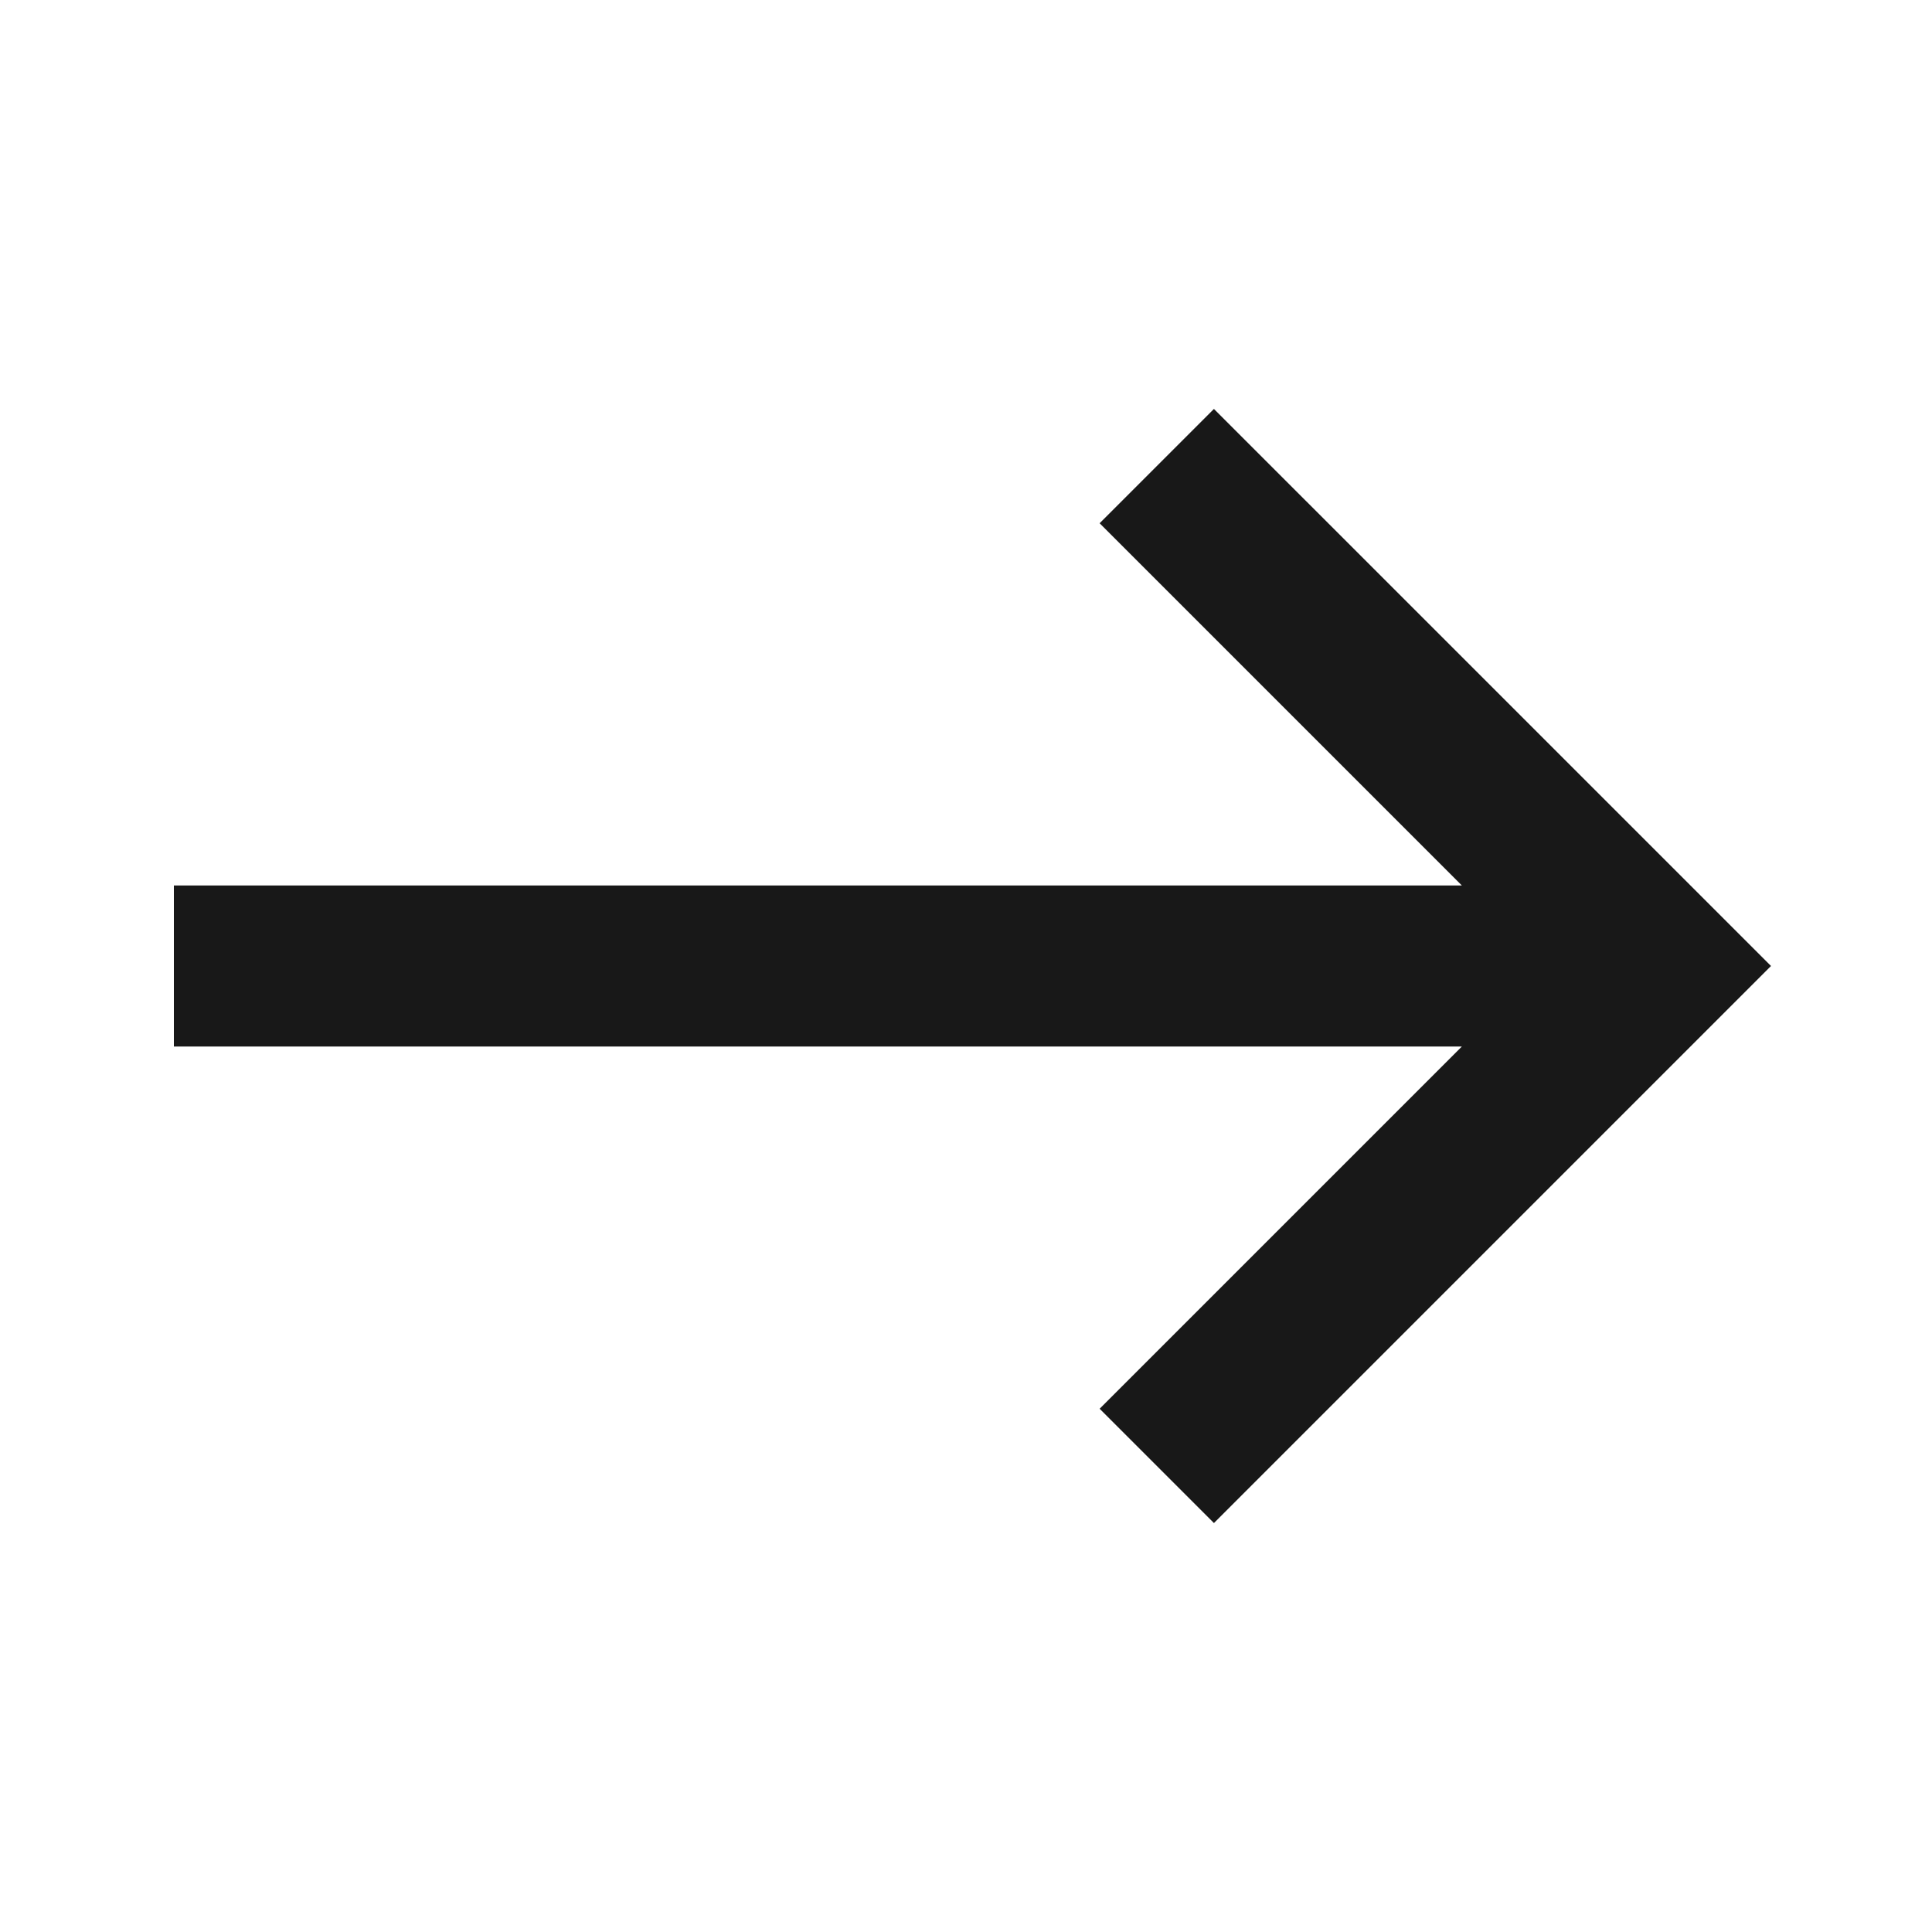 <svg width="24" height="24" viewBox="0 0 24 24" fill="none" xmlns="http://www.w3.org/2000/svg">
<path d="M2.16 13L2.16 11L18.16 11L13.66 6.5L15.08 5.08L22 12L15.08 18.92L13.66 17.5L18.16 13L2.16 13Z" fill="#181818"/>
</svg>
